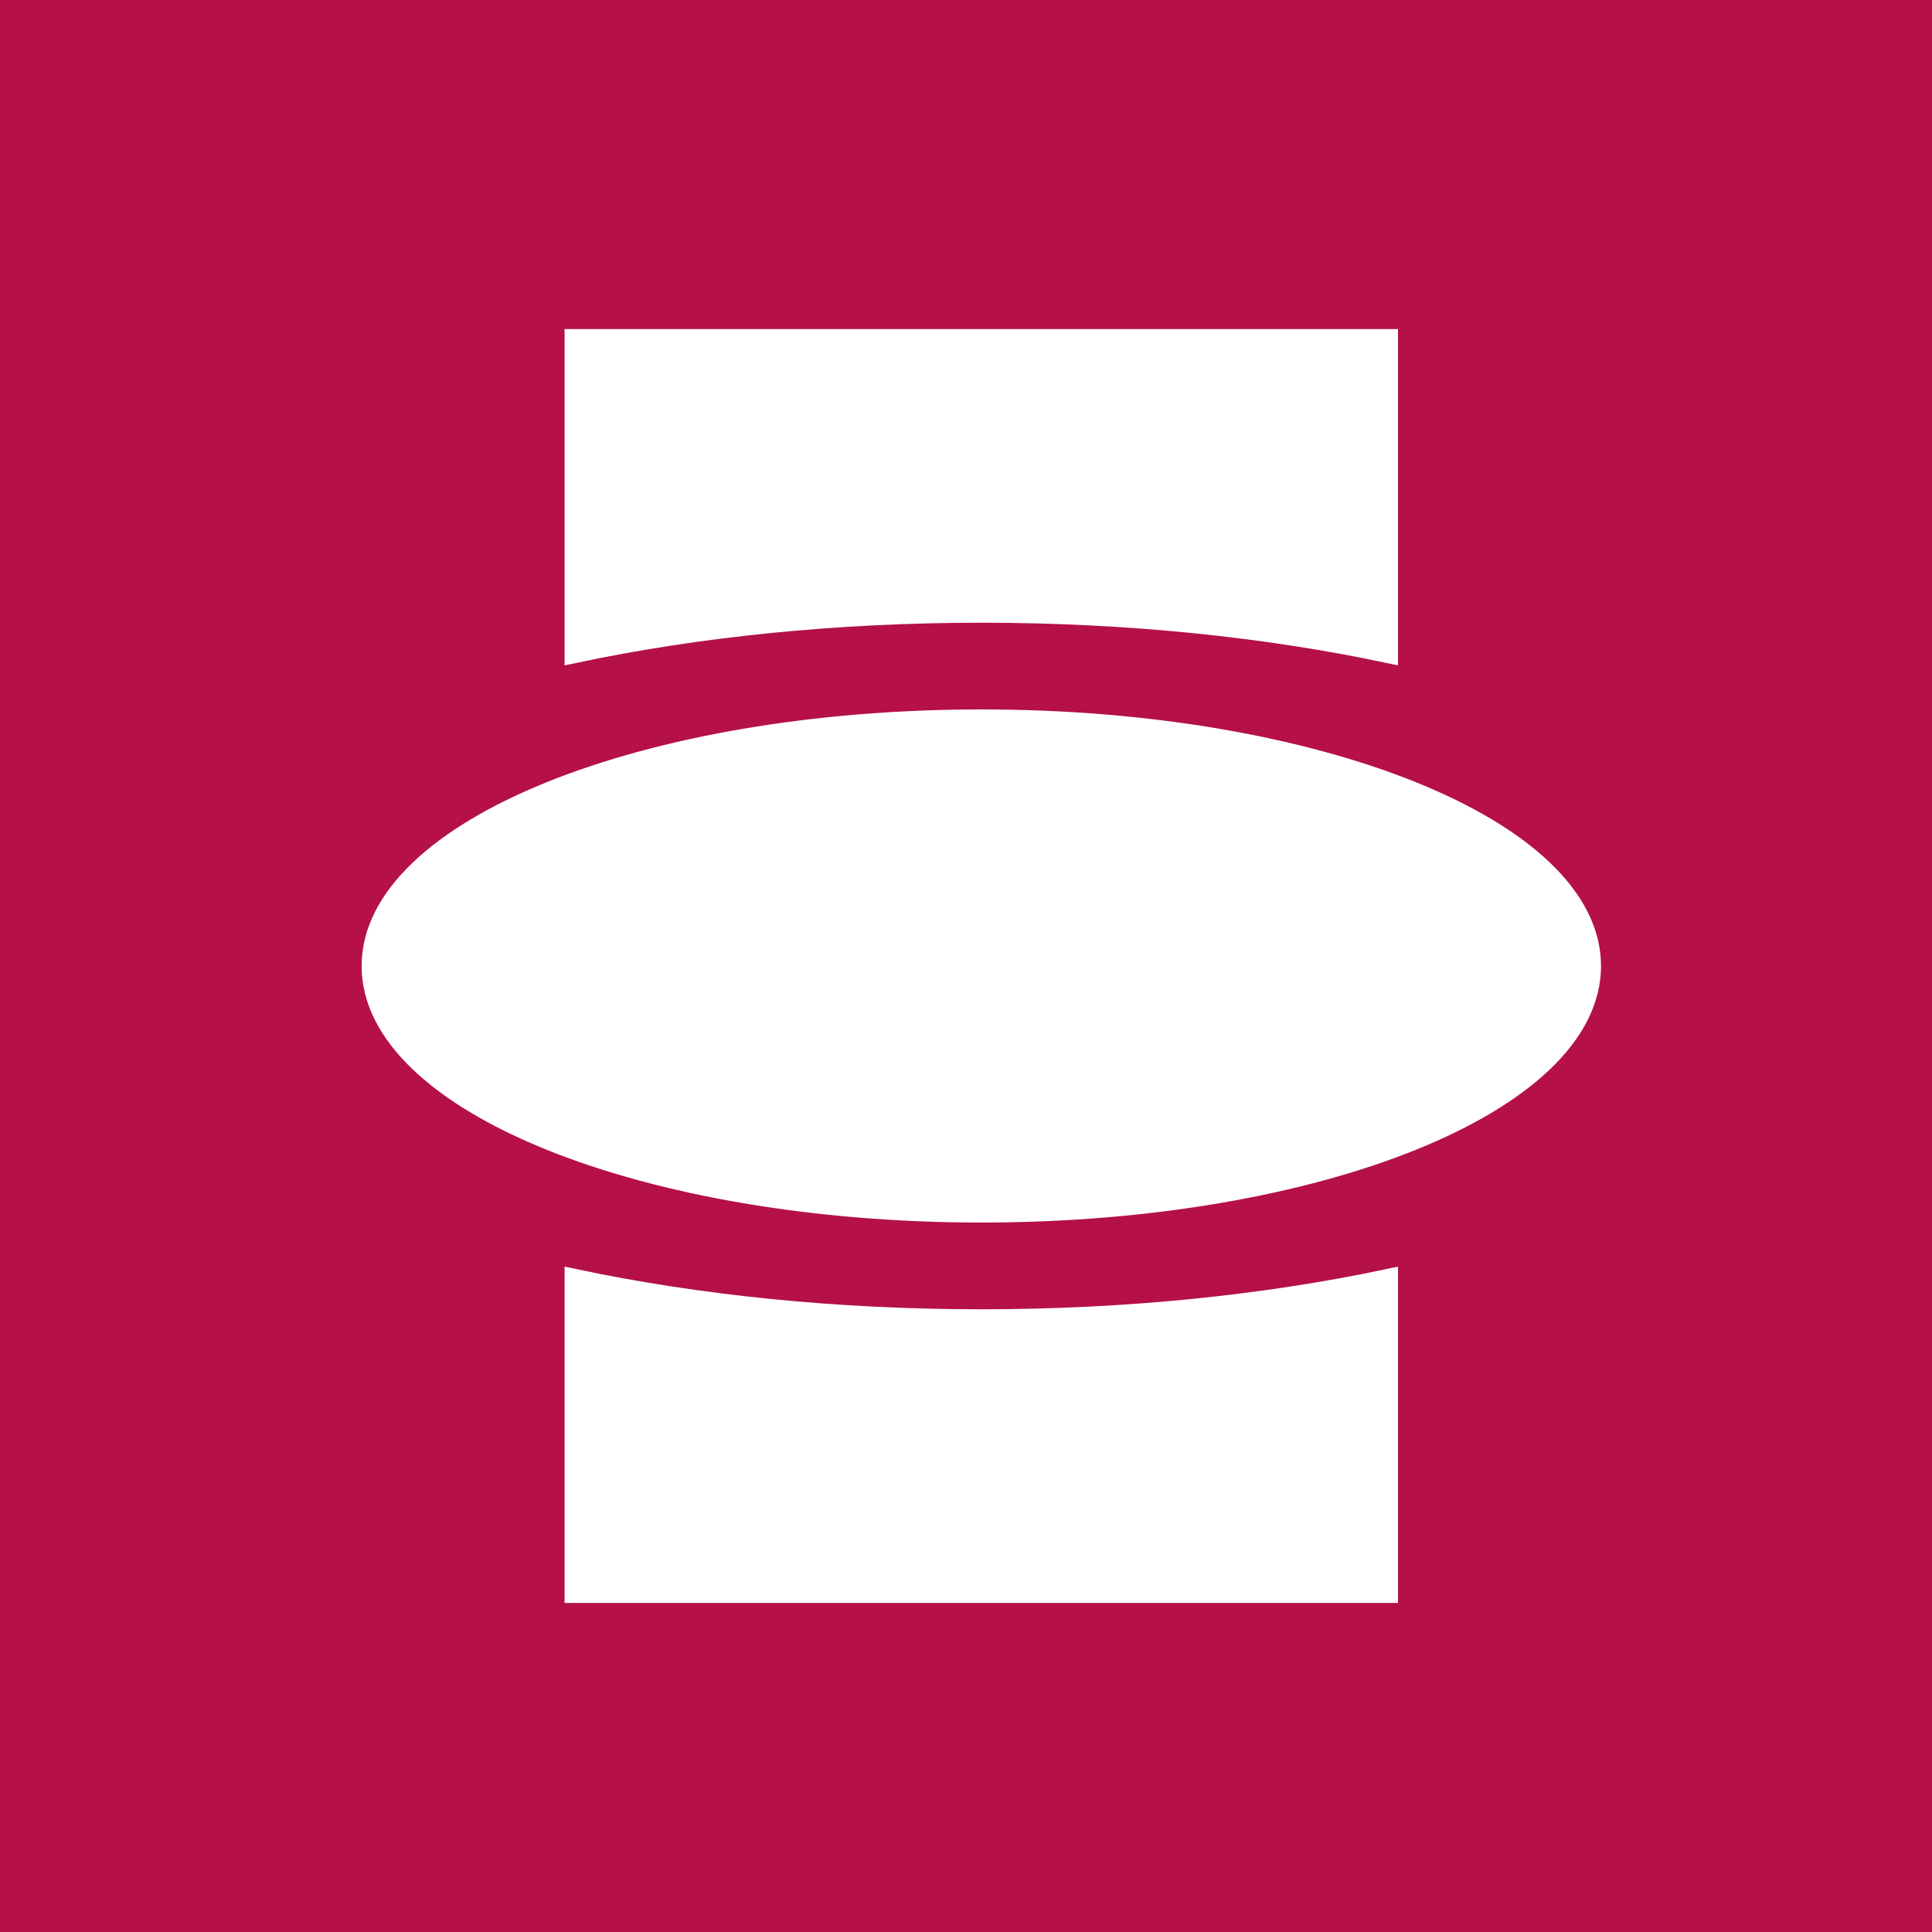 <svg width="60" height="60" viewBox="0 0 60 60" fill="none" xmlns="http://www.w3.org/2000/svg">
<rect width="60" height="60" fill="#B51047"/>
<g clip-path="url(#clip0_168_196)">
<path d="M11.563 30C11.563 25.783 20.03 22.365 30.475 22.365C40.92 22.365 49.388 25.783 49.388 30C49.388 34.217 40.92 37.634 30.475 37.634C20.03 37.634 11.563 34.217 11.563 30Z" fill="white"/>
<path d="M11.563 30C11.563 25.783 20.03 22.365 30.475 22.365C40.92 22.365 49.388 25.783 49.388 30C49.388 34.217 40.92 37.634 30.475 37.634C20.03 37.634 11.563 34.217 11.563 30Z" stroke="white" stroke-width="0.666" stroke-miterlimit="3.864"/>
<path d="M43.083 39.747V49.448H17.867V39.747C21.637 40.544 25.926 40.994 30.475 40.994C35.024 40.994 39.313 40.544 43.083 39.747Z" fill="white"/>
<path d="M43.083 39.747V49.448H17.867V39.747C21.637 40.544 25.926 40.994 30.475 40.994C35.024 40.994 39.313 40.544 43.083 39.747Z" stroke="white" stroke-width="0.666" stroke-miterlimit="3.864"/>
<path d="M17.867 10.552H43.083V20.253C39.313 19.456 35.024 19.006 30.475 19.006C25.926 19.006 21.637 19.456 17.867 20.253V10.552Z" fill="white"/>
<path d="M17.867 10.552H43.083V20.253C39.313 19.456 35.024 19.006 30.475 19.006C25.926 19.006 21.637 19.456 17.867 20.253V10.552Z" stroke="white" stroke-width="0.666" stroke-miterlimit="3.864"/>
</g>
<defs>
<clipPath id="clip0_168_196">
<rect width="39" height="40" fill="white" transform="translate(11 10)"/>
</clipPath>
</defs>
</svg>
